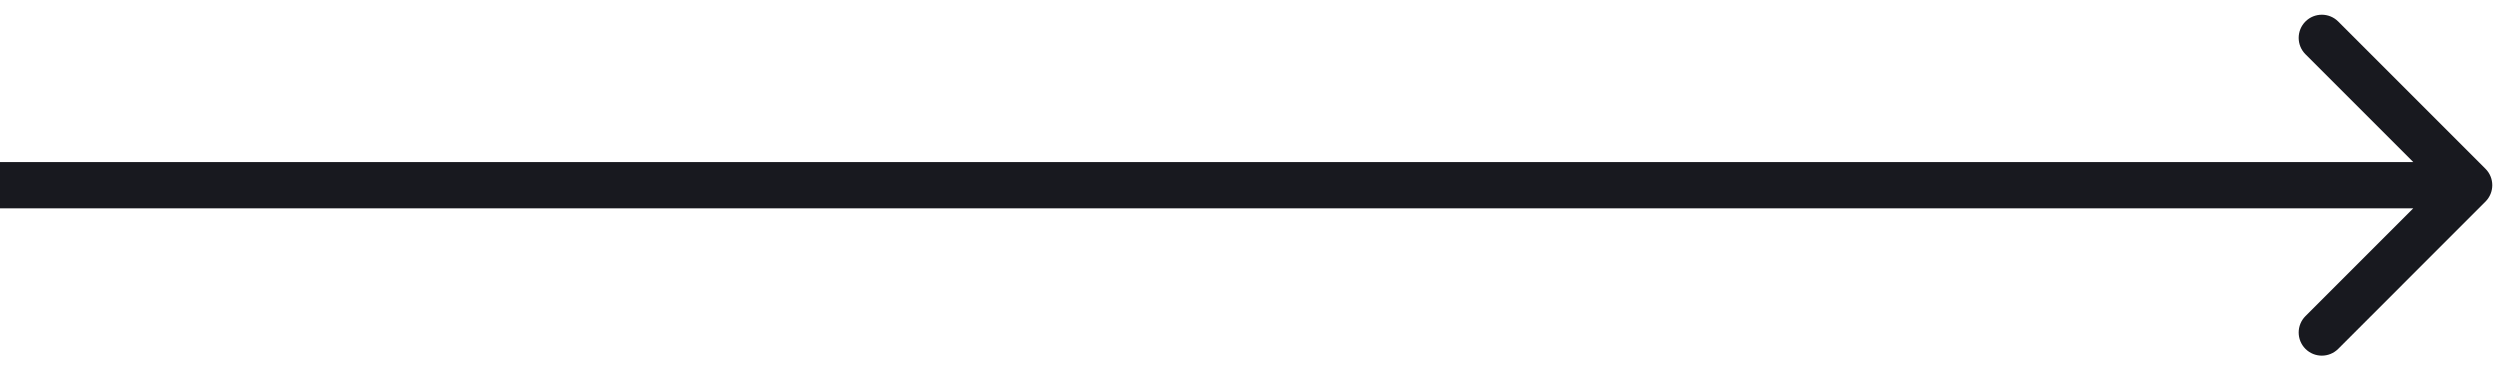 <?xml version="1.0" encoding="UTF-8"?> <svg xmlns="http://www.w3.org/2000/svg" width="162" height="24" viewBox="0 0 162 24" fill="none"> <path d="M161.061 13.061C161.646 12.475 161.646 11.525 161.061 10.939L151.515 1.393C150.929 0.808 149.979 0.808 149.393 1.393C148.808 1.979 148.808 2.929 149.393 3.515L157.879 12L149.393 20.485C148.808 21.071 148.808 22.021 149.393 22.607C149.979 23.192 150.929 23.192 151.515 22.607L161.061 13.061ZM0 13.5H160V10.5H0V13.5Z" fill="#18191F"></path> </svg> 